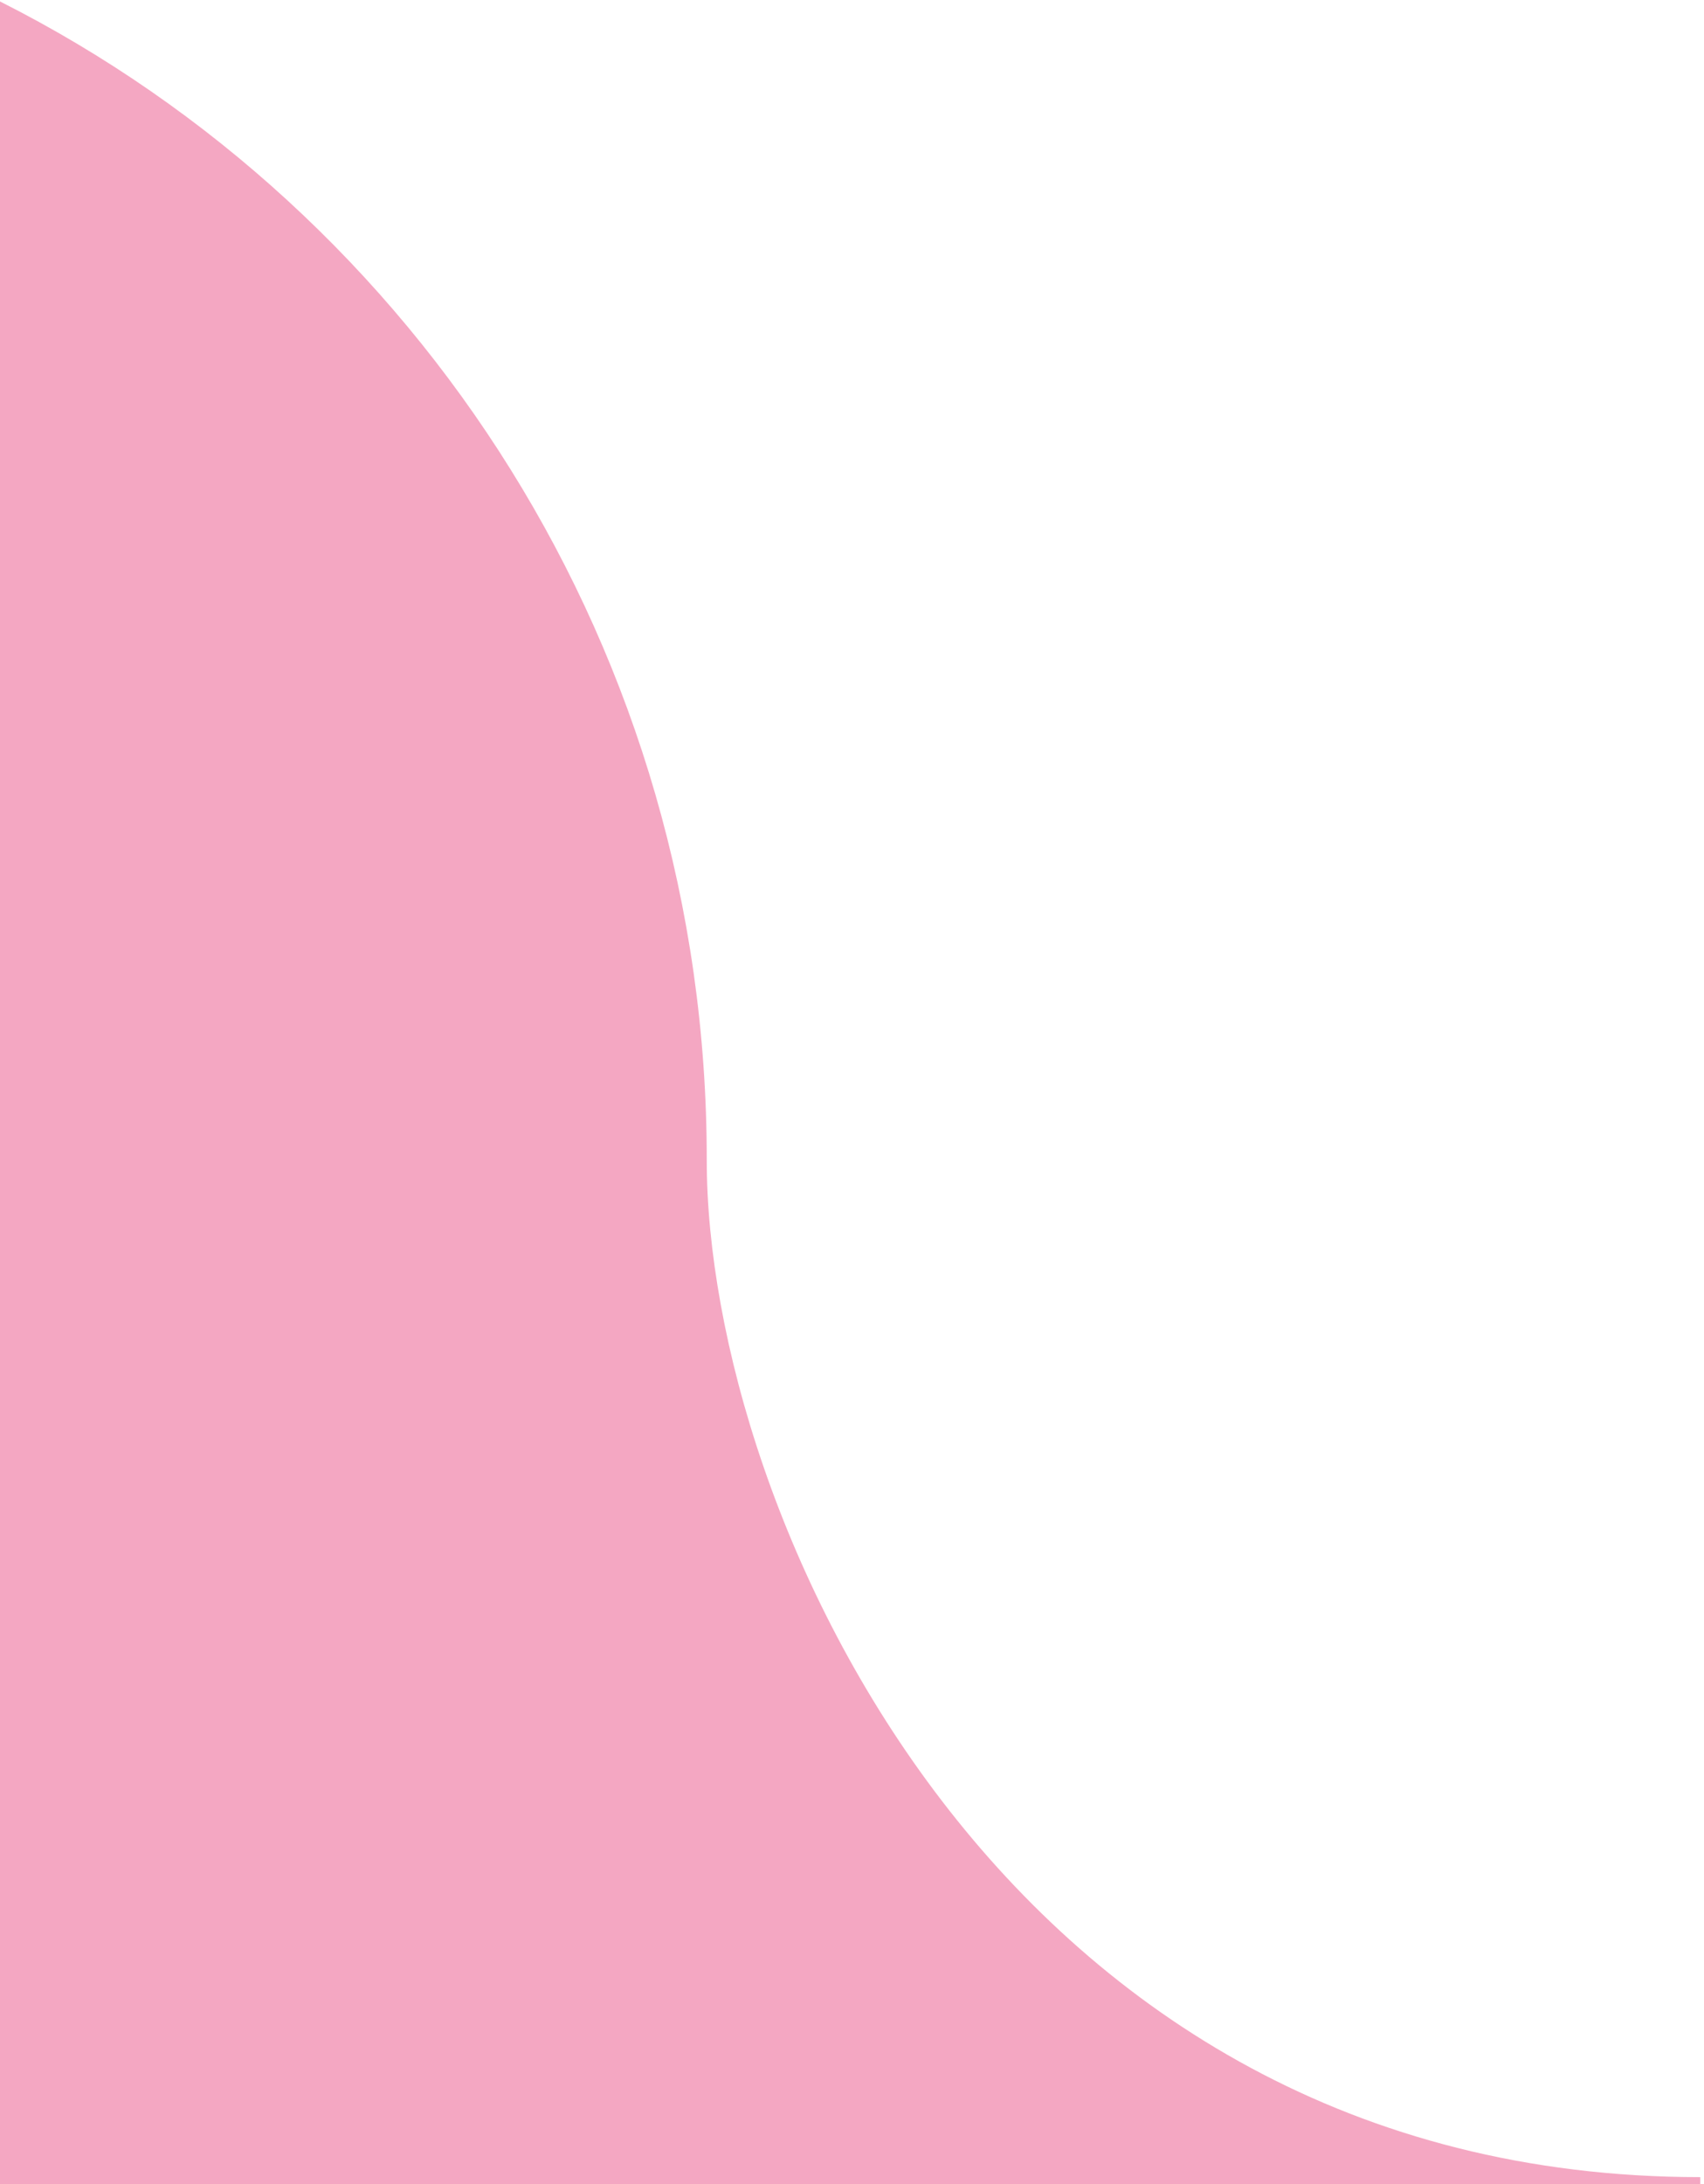 <svg width="231" height="296" viewBox="0 0 231 296" fill="none" xmlns="http://www.w3.org/2000/svg">
<path d="M0 296V0.198C56.799 28.83 95.856 88.37 95.809 157.2C95.809 204.973 135.893 295.026 230.497 295.026V296H0Z" fill="#F4A7C2" style="fill:#F4A7C2 ;fill-opacity:1;"/>
</svg>
